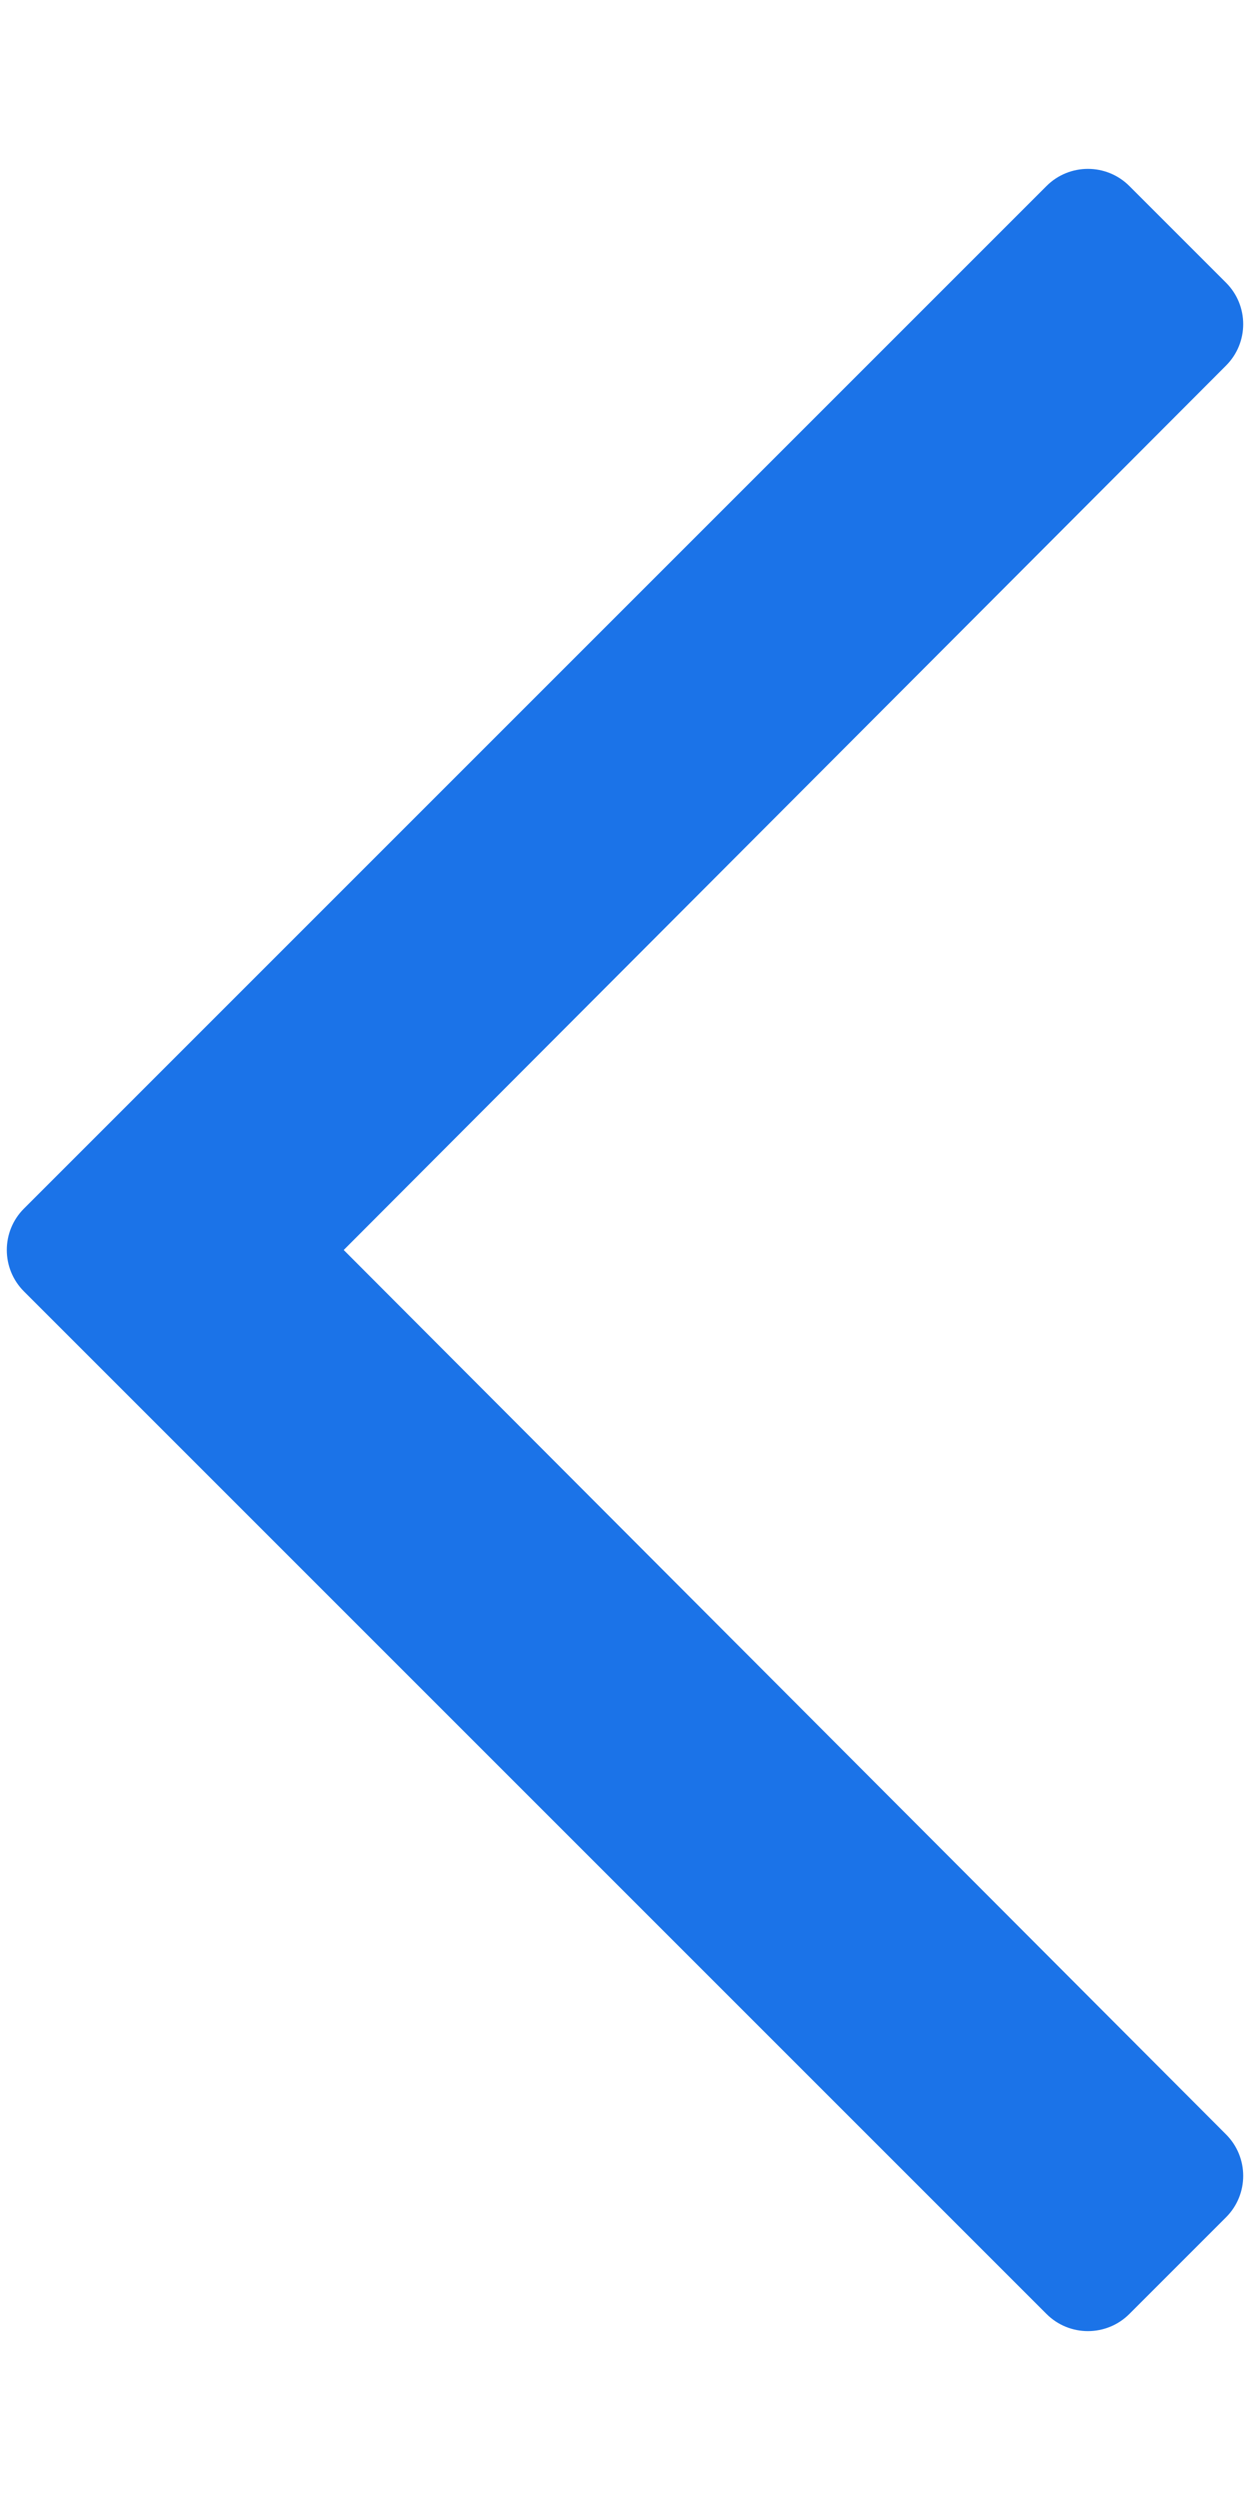 <svg aria-hidden="true" focusable="false" data-prefix="far" data-icon="chevron-left" class="svg-inline--fa fa-chevron-left fa-w-8 fa-1x " role="img" xmlns="http://www.w3.org/2000/svg" viewBox="0 0 256 512" color="inherit" style="
    color: #1b73e8;
"><path fill="currentColor" d="M231.293 473.899l19.799-19.799c4.686-4.686 4.686-12.284 0-16.971L70.393 256 251.092 74.87c4.686-4.686 4.686-12.284 0-16.971L231.293 38.1c-4.686-4.686-12.284-4.686-16.971 0L4.908 247.515c-4.686 4.686-4.686 12.284 0 16.971L214.322 473.9c4.687 4.686 12.285 4.686 16.971-.001z"></path></svg>